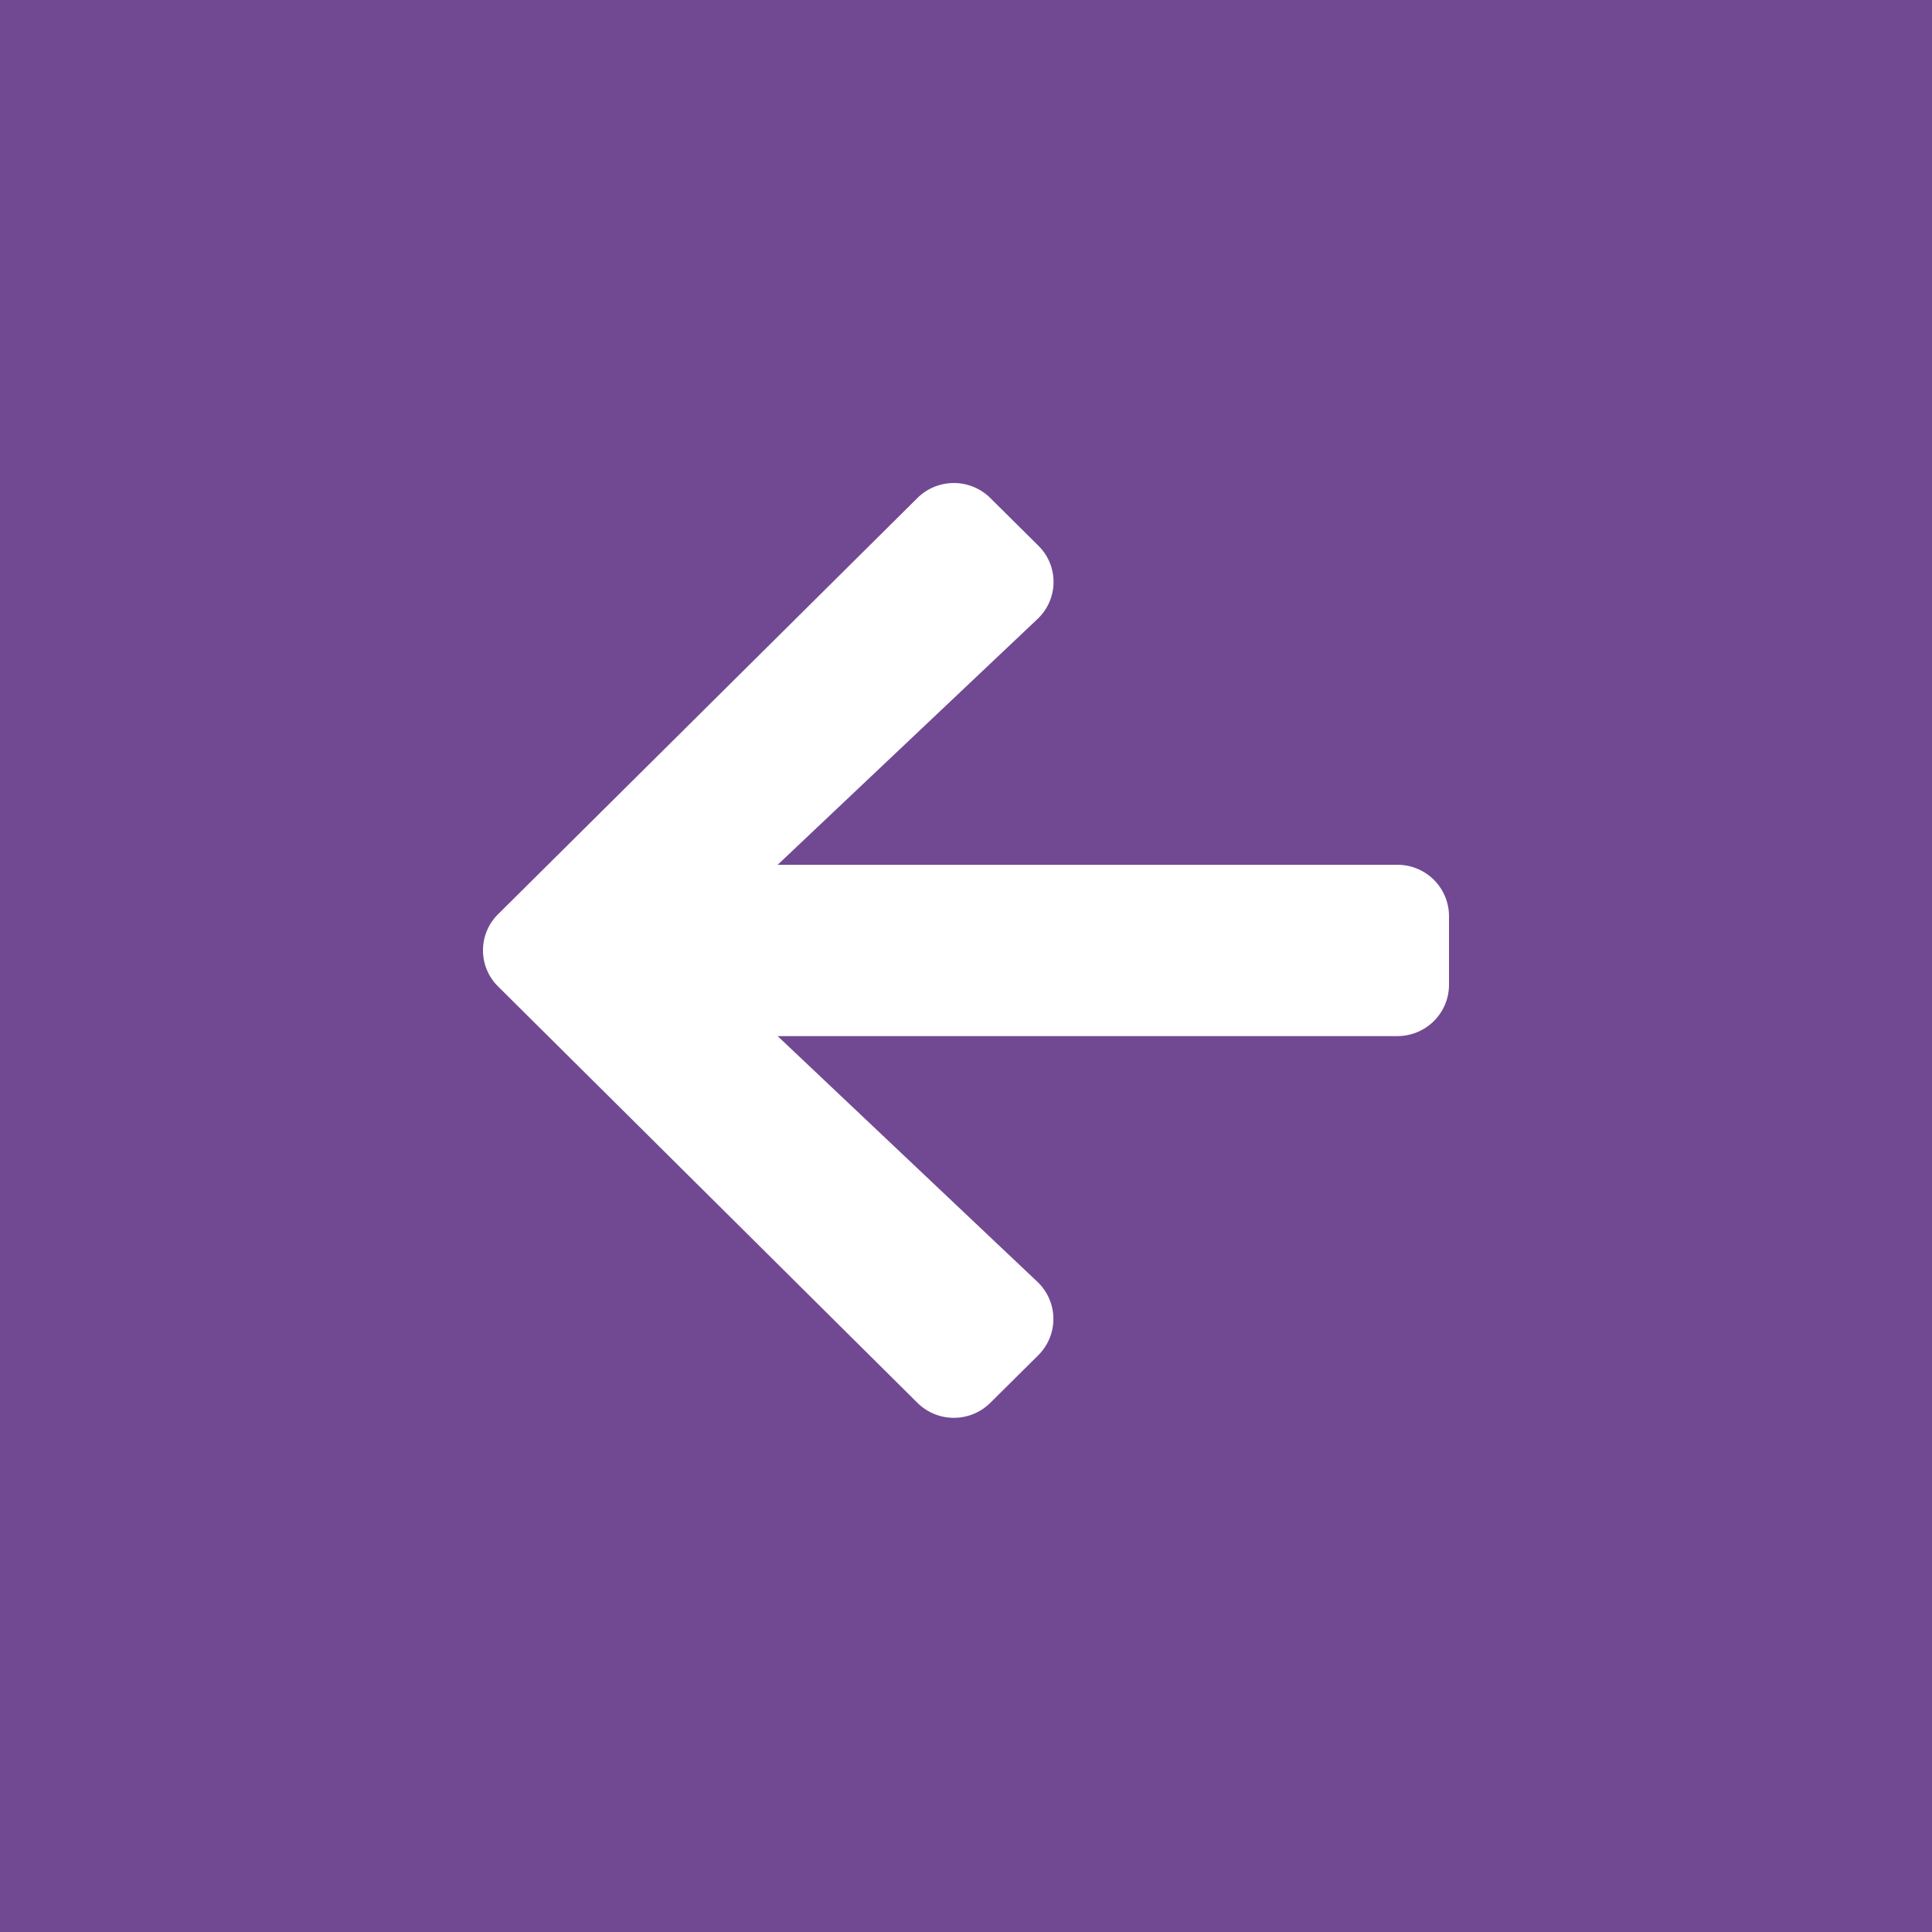 <svg xmlns="http://www.w3.org/2000/svg" width="32" height="32"><g fill="none" fill-rule="evenodd"><path fill="#714993" d="M0 0h32v32H0z"/><path fill="#FFF" fill-rule="nonzero" d="m17.197 9.037-.793-.787a.858.858 0 0 0-1.21 0l-6.942 6.89a.841.841 0 0 0 0 1.201l6.942 6.893a.858.858 0 0 0 1.21 0l.793-.787a.847.847 0 0 0-.014-1.216l-4.303-4.07h10.263c.475 0 .857-.38.857-.852v-1.134a.852.852 0 0 0-.857-.851H12.88l4.303-4.07c.35-.33.357-.88.014-1.217z"/></g></svg>